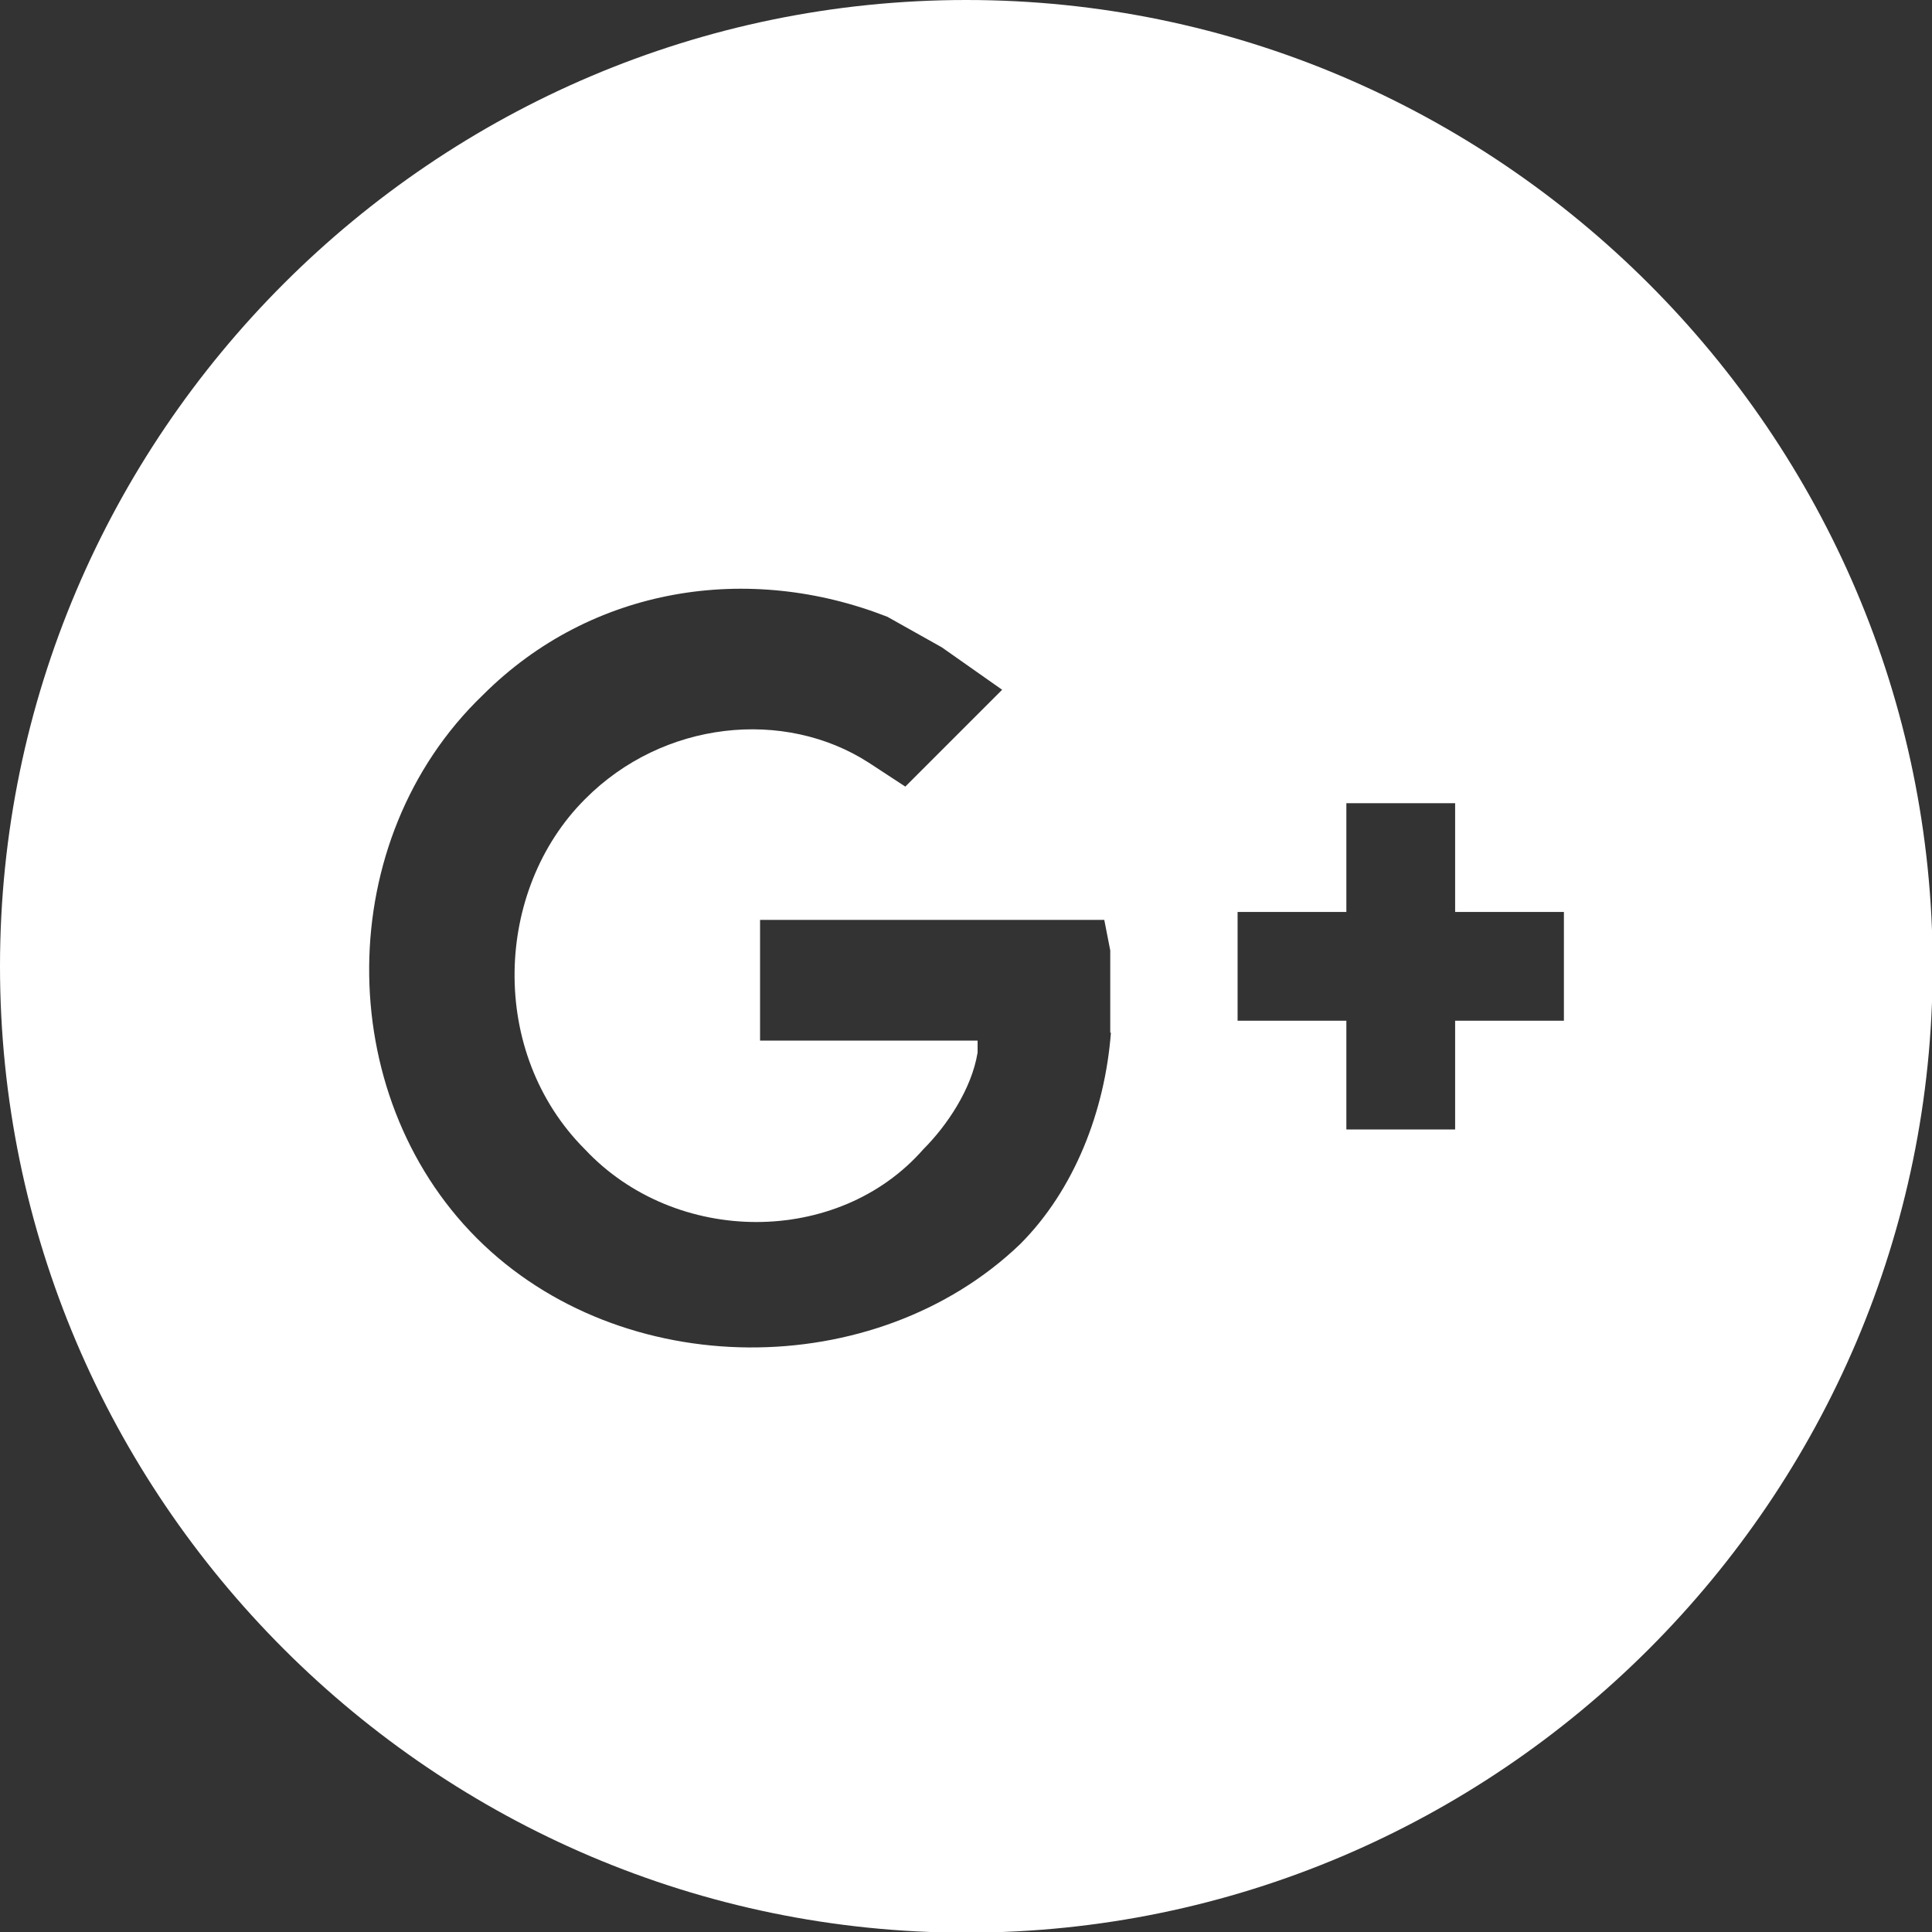 <?xml version="1.0" encoding="utf-8"?>
<!-- Generator: Adobe Illustrator 21.0.2, SVG Export Plug-In . SVG Version: 6.00 Build 0)  -->
<!DOCTYPE svg PUBLIC "-//W3C//DTD SVG 1.1//EN" "http://www.w3.org/Graphics/SVG/1.1/DTD/svg11.dtd">
<svg version="1.1" id="Layer_1" xmlns="http://www.w3.org/2000/svg" xmlns:xlink="http://www.w3.org/1999/xlink" x="0px" y="0px"
	 viewBox="0 0 291.3 291.3" style="enable-background:new 0 0 291.3 291.3;" xml:space="preserve">
<rect x="0" y="0" width="291.3" height="291.3" fill="#333333" stroke="none"/>
<style type="text/css">
	.st0{fill:#FFFFFF;}
</style>
<path class="st0" d="M145.7,0C65.5,0,0,65.5,0,145.7s65.5,145.7,145.7,145.7s145.7-65.5,145.7-145.7S225.8,0,145.7,0z M167.5,155.7
	c-0.9,11.8-5.5,23.7-13.7,31.9c-21.8,20.9-60.1,20.9-81.9-0.9s-21.8-60.1,0.9-81.9c16.4-16.4,40.1-20,61-11.8l8.2,4.6l9.1,6.4
	l-14.6,14.6l-5.5-3.6c-12.7-8.2-31-6.4-42.8,5.5c-13.7,13.7-14.6,38.2,0,52.8c13.7,14.6,38.2,14.6,51,0c3.6-3.6,7.3-9.1,8.2-14.6
	v-1.8h-32.8v-18.2h51.9l0.9,4.6V155.7z M235.8,153.9h-16.4v16.4H203v-16.4h-16.4v-16.4H203v-16.4h16.4v16.4h16.4V153.9z"/>
</svg>
